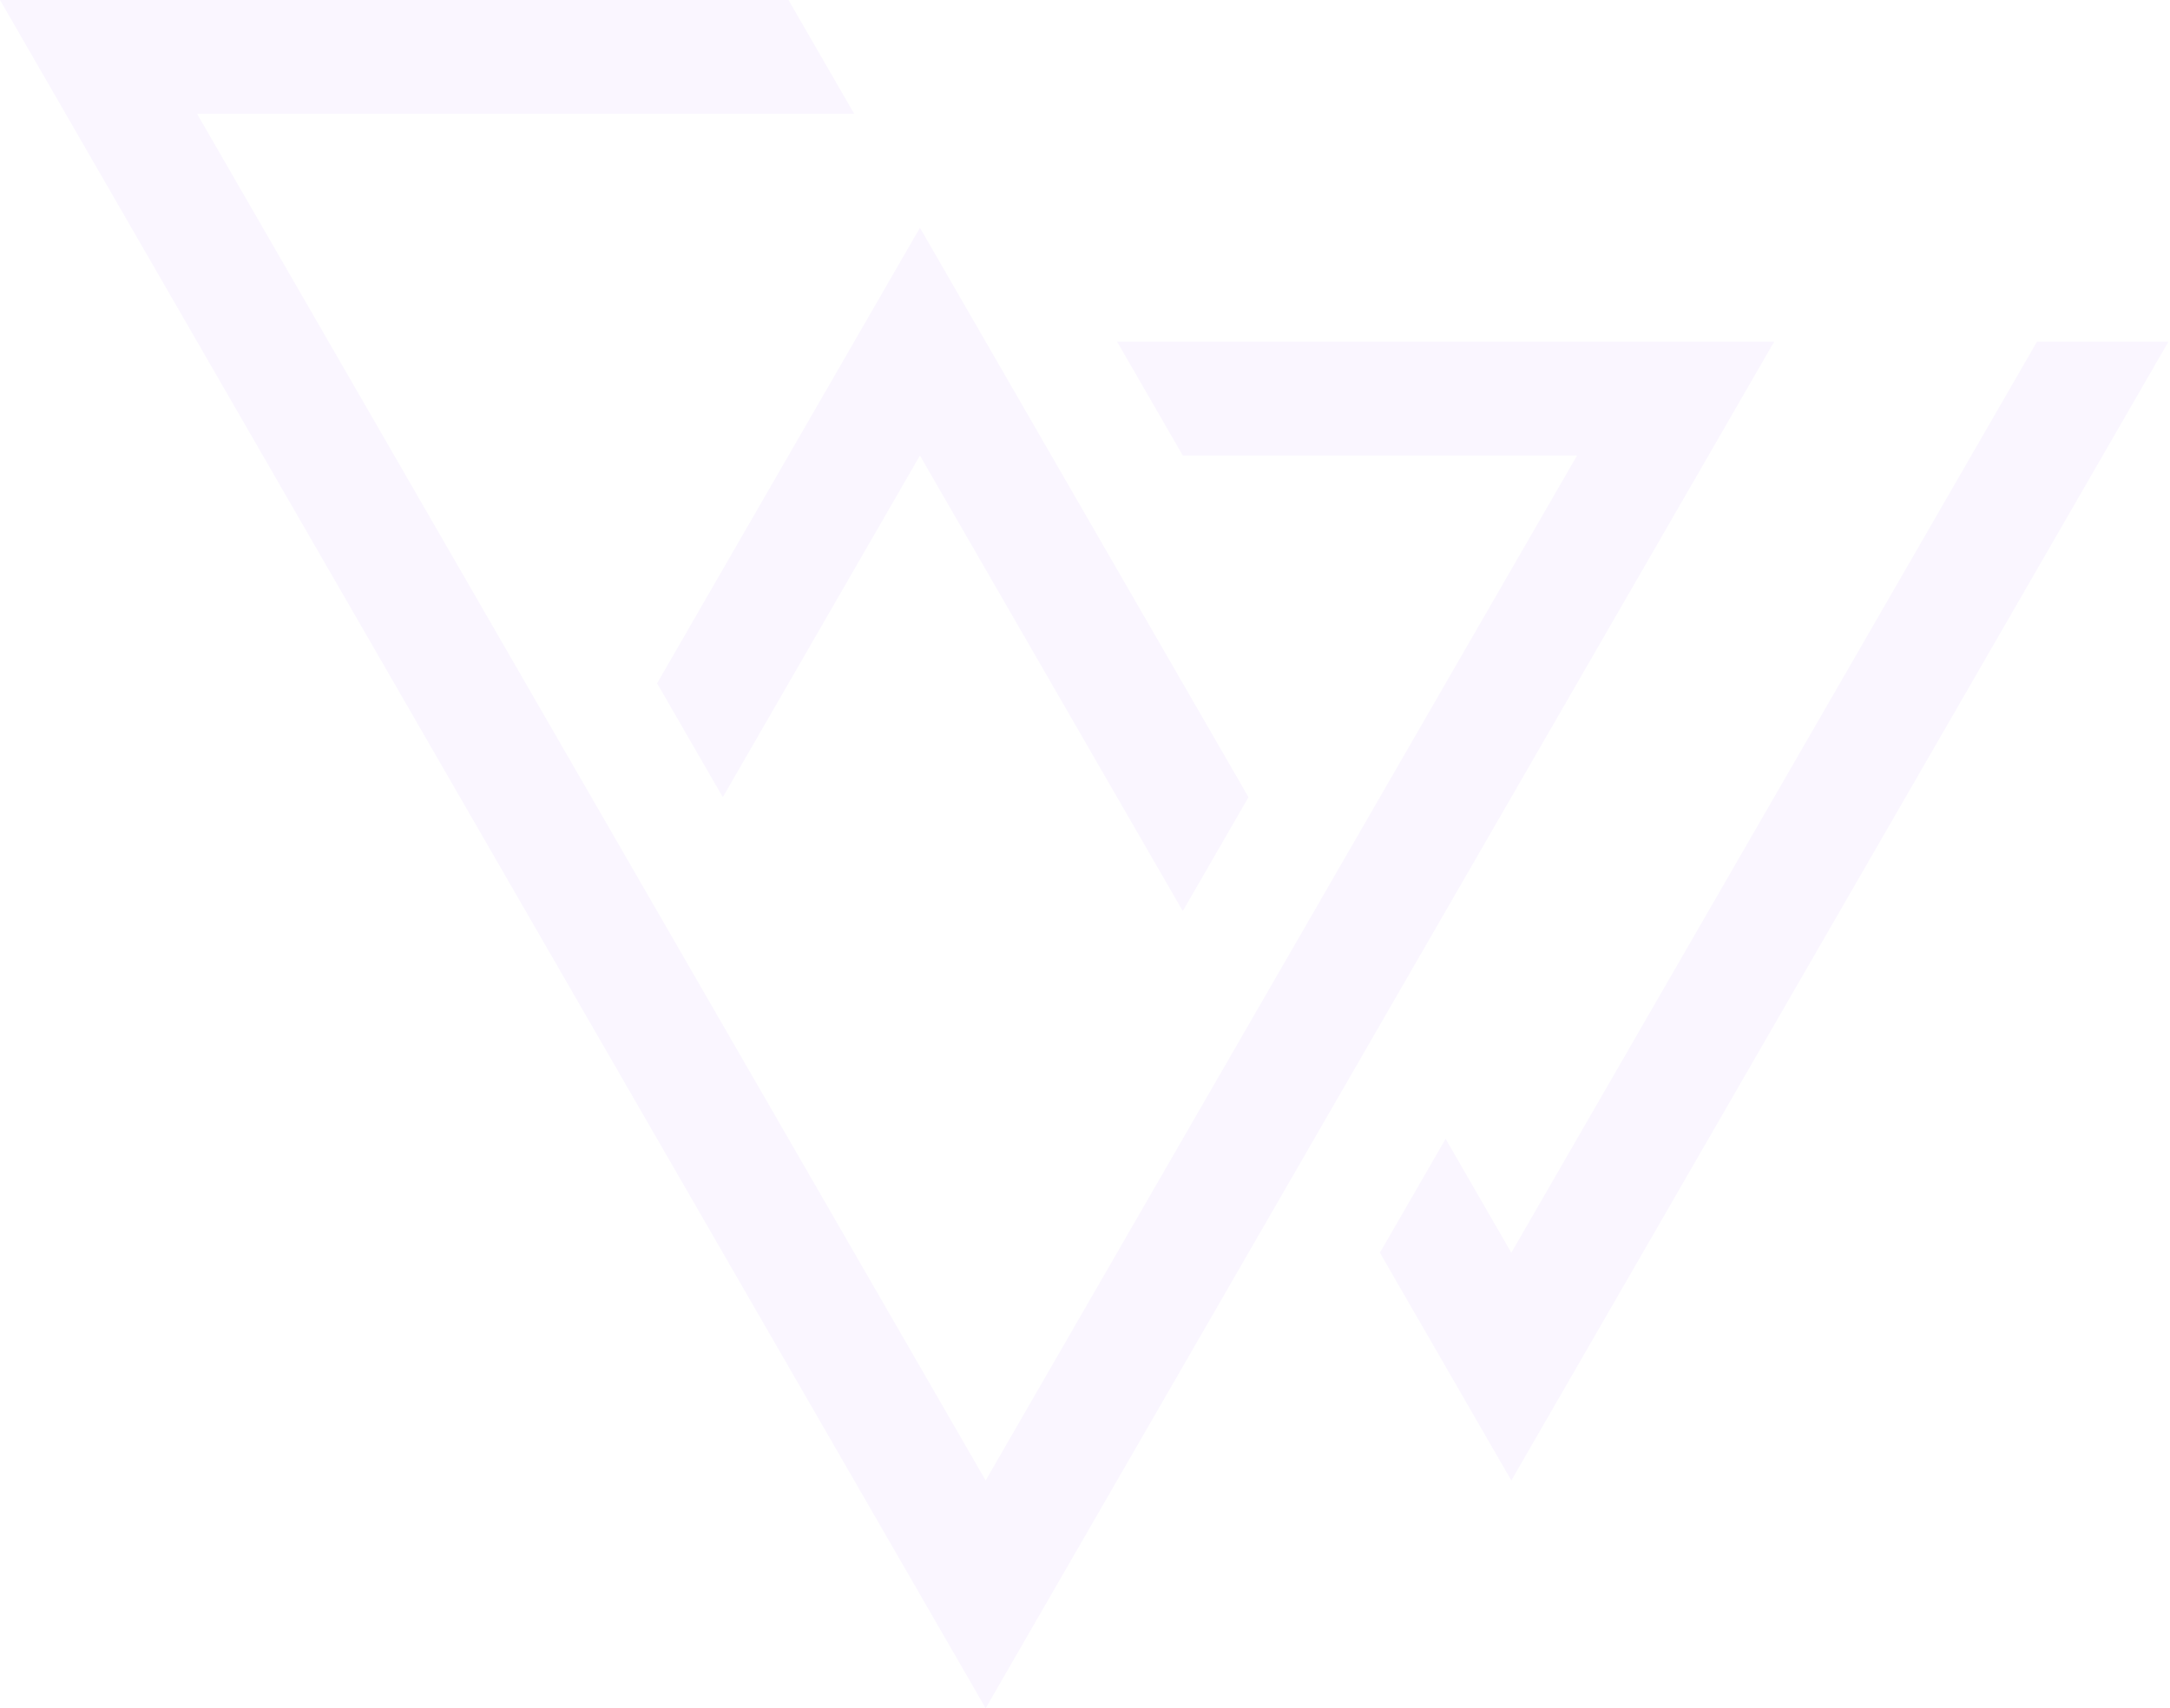 <?xml version="1.0" encoding="UTF-8"?> <svg xmlns="http://www.w3.org/2000/svg" width="1340" height="1055" viewBox="0 0 1340 1055" fill="none"> <path fill-rule="evenodd" clip-rule="evenodd" d="M486.924 0H0L608.655 1055L1095.58 210.994H689.809L730.386 281.326H973.848L608.655 914.337L121.731 70.332H527.501L486.924 0Z" fill="#8C45F9" fill-opacity="0.05"></path> <path fill-rule="evenodd" clip-rule="evenodd" d="M852.11 773.664L933.264 914.341L1339.03 210.998H1257.88L933.264 773.664L892.687 703.332L852.11 773.664Z" fill="#8C45F9" fill-opacity="0.05"></path> <path fill-rule="evenodd" clip-rule="evenodd" d="M770.956 492.336L568.071 140.665L405.763 422.005L446.34 492.336L568.071 281.328L730.379 562.668L770.956 492.336Z" fill="#8C45F9" fill-opacity="0.05"></path> </svg> 
